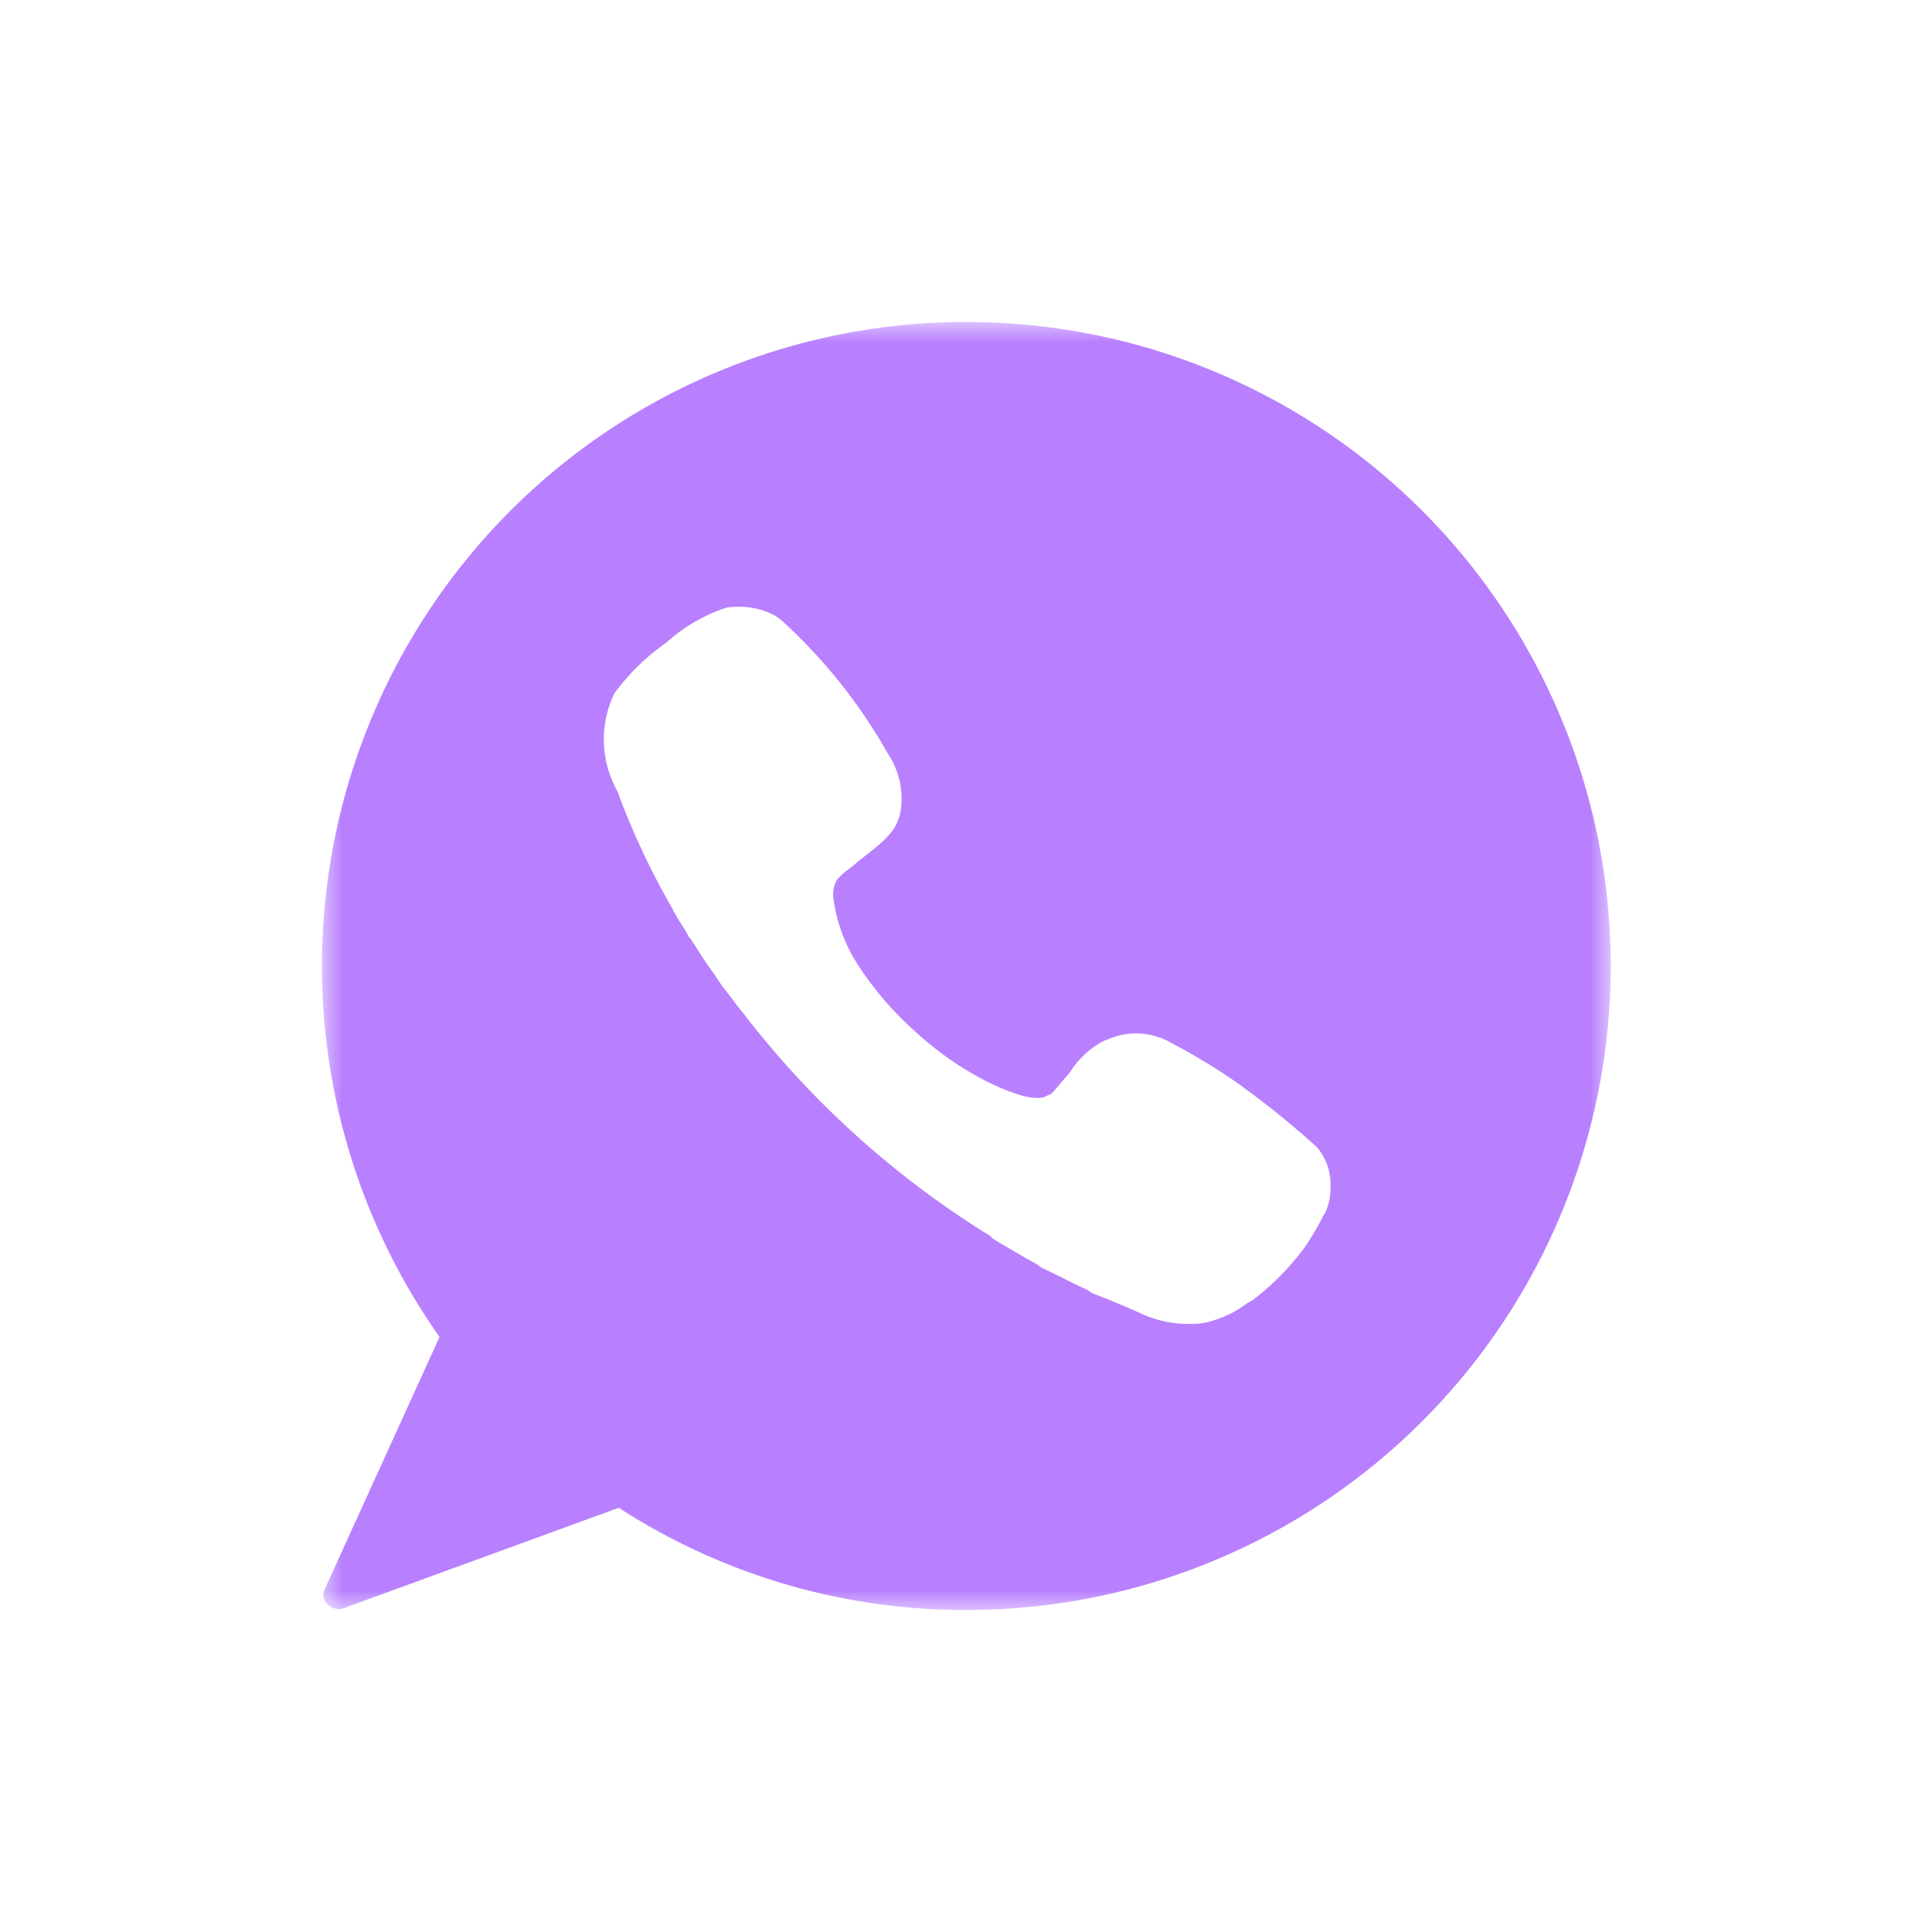 <svg width="48" height="48" fill="none" xmlns="http://www.w3.org/2000/svg"><mask id="a" style="mask-type:luminance" maskUnits="userSpaceOnUse" x="7" y="8" width="34" height="32"><path d="M40.018 8H7.983v32h32.035V8z" fill="#fff"/></mask><g mask="url(#a)"><path d="M24 8a16 16 0 00-13.08 25.217l-2.85 6.261a.318.318 0 00.07.383.393.393 0 00.383.1l6.851-2.5A15.824 15.824 0 0024 40h.035A16 16 0 1024 8zm8.9 22.157c-.142.29-.305.569-.487.835-.302.409-.65.78-1.04 1.108-.07.07-.139.1-.209.174-.07.035-.1.07-.174.1-.24.186-.51.327-.8.417-.189.07-.389.104-.59.1h-.175a2.762 2.762 0 01-1.043-.243c-.382-.174-.8-.348-1.252-.522l-.1-.07c-.383-.174-.765-.383-1.148-.557l-.139-.1c-.383-.209-.73-.417-1.077-.626l-.07-.07a22.901 22.901 0 01-6.157-5.565c-.174-.209-.314-.417-.488-.626l-.209-.313-.213-.299c-.139-.209-.242-.383-.383-.591l-.035-.035c-.1-.209-.242-.383-.348-.591a.12.12 0 01-.035-.07 18.873 18.873 0 01-1.39-2.957 2.626 2.626 0 01-.07-2.435c.358-.486.793-.91 1.288-1.256a4.15 4.15 0 011.5-.87c.302-.044.61-.02.9.07.15.048.29.119.418.209a13.268 13.268 0 012.678 3.339c.298.439.41.978.313 1.5-.1.417-.348.661-1.043 1.183-.14.139-.313.243-.418.348l-.07.07-.035.035a.743.743 0 00-.1.417c.076.636.303 1.244.661 1.774a8.17 8.17 0 001.392 1.6c.543.498 1.151.92 1.809 1.252.73.348 1.183.452 1.425.348.035-.035.1-.035.14-.07.07-.07.208-.243.451-.522.2-.317.474-.58.8-.765.07-.035.175-.07.244-.1a1.753 1.753 0 011.5.139c.516.272 1.017.572 1.5.9a21.743 21.743 0 012.087 1.67c.22.249.343.568.348.9.016.262-.032.525-.14.765" fill="#B880FF"/></g></svg>